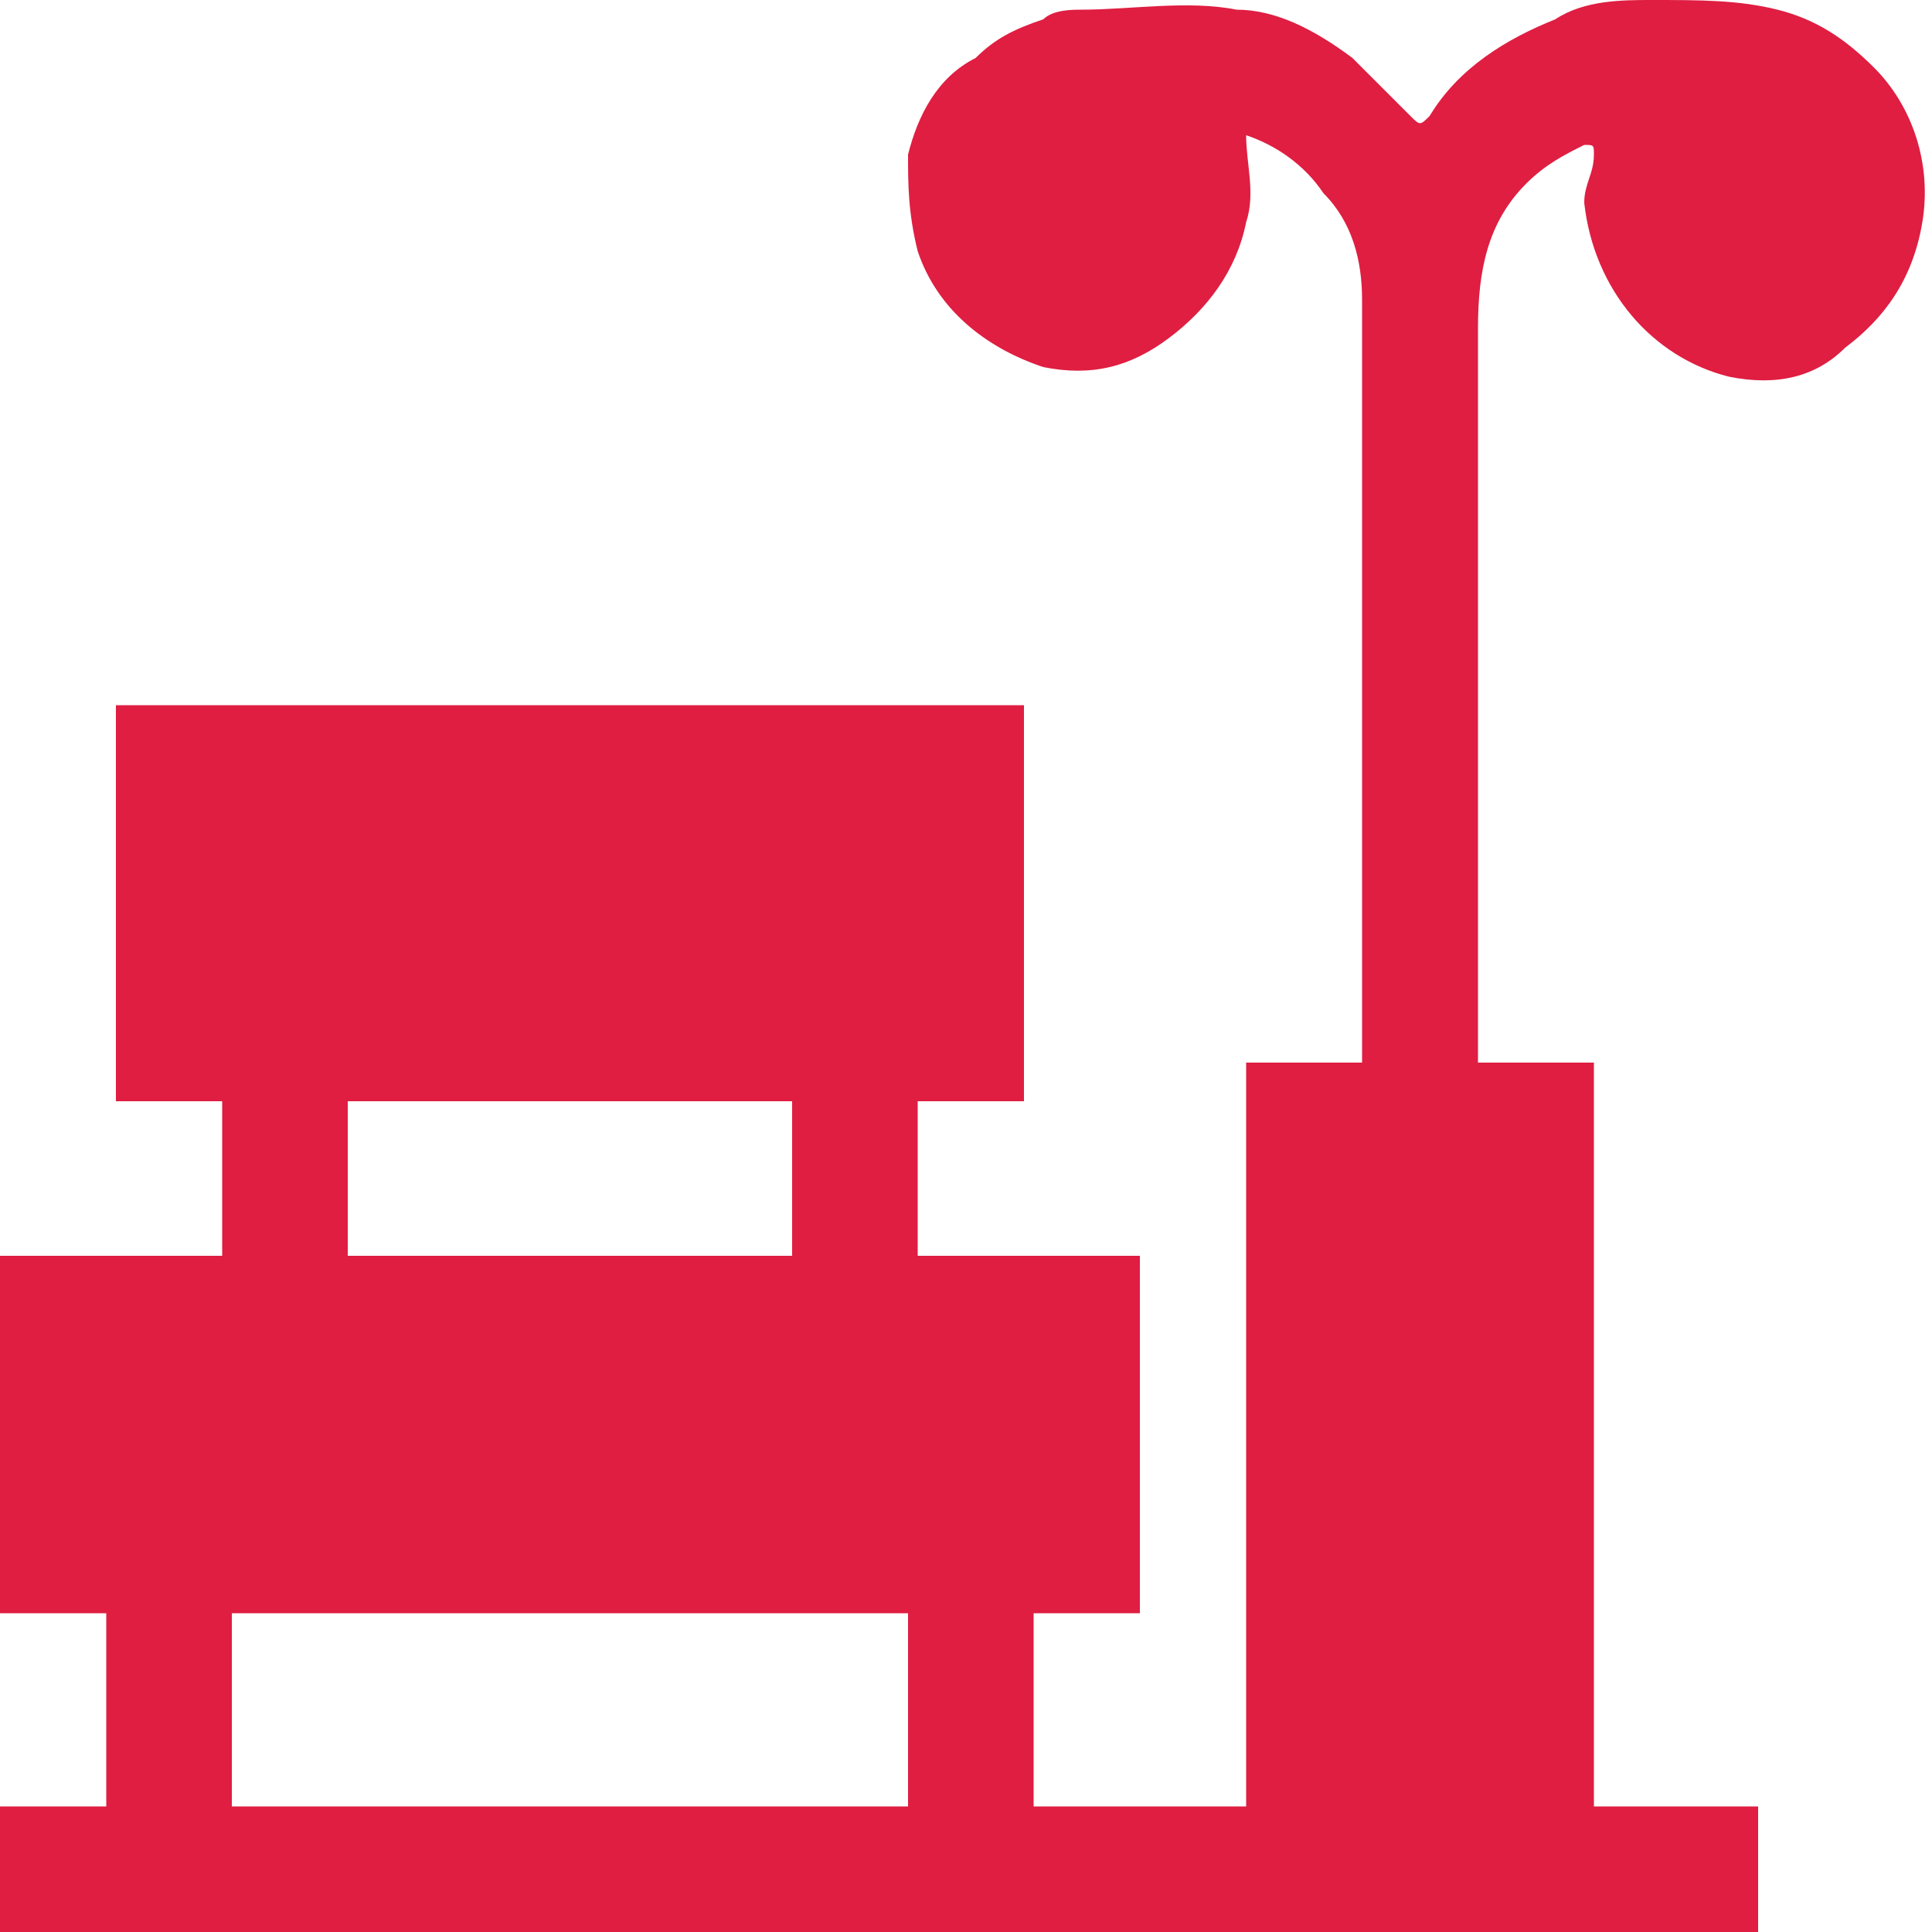 <?xml version="1.0" encoding="utf-8"?>
<!-- Generator: Adobe Illustrator 27.6.1, SVG Export Plug-In . SVG Version: 6.00 Build 0)  -->
<svg version="1.1" id="Boulevard" xmlns="http://www.w3.org/2000/svg" xmlns:xlink="http://www.w3.org/1999/xlink" x="0px" y="0px"
	 width="20px" height="20px" viewBox="0 0 20 20" style="enable-background:new 0 0 20 20;" xml:space="preserve">
<style type="text/css">
	.st0{fill:#DF1E42;}
</style>
<path id="boulevard" class="st0" d="M16.5,18.7v-7.7h-1.2V3.6c0-0.1,0-0.1,0-0.2c0-0.6,0.1-1.1,0.5-1.5c0.2-0.2,0.4-0.3,0.6-0.4
	c0.1,0,0.1,0,0.1,0.1c0,0.2-0.1,0.3-0.1,0.5c0.1,0.9,0.7,1.6,1.5,1.8c0.5,0.1,0.9,0,1.2-0.3c0.4-0.3,0.7-0.7,0.8-1.3
	c0.1-0.6-0.1-1.2-0.5-1.6c-0.3-0.3-0.6-0.5-1-0.6C18,0,17.6,0,17.1,0c-0.3,0-0.7,0-1,0.2c-0.5,0.2-1,0.5-1.3,1
	c-0.1,0.1-0.1,0.1-0.2,0C14.4,1,14.2,0.8,14,0.6c-0.4-0.3-0.8-0.5-1.2-0.5c-0.5-0.1-1.1,0-1.6,0c-0.1,0-0.3,0-0.4,0.1
	c-0.3,0.1-0.5,0.2-0.7,0.4C9.7,0.8,9.5,1.2,9.4,1.6c0,0.3,0,0.6,0.1,1c0.2,0.6,0.7,1,1.3,1.2c0.5,0.1,0.9,0,1.3-0.3
	c0.4-0.3,0.7-0.7,0.8-1.2c0.1-0.3,0-0.6,0-0.9c0.3,0.1,0.6,0.3,0.8,0.6c0.3,0.3,0.4,0.7,0.4,1.1v0.2h0v7.7h-1.2v7.7h-2.2v-2h1.1V13
	H9.5v-1.6h1.1V7.3H1.2v4.1h1.1V13H0v3.7h1.1v2H0V20h18.2v-1.3C18.2,18.7,16.5,18.7,16.5,18.7z M3.6,11.4h4.6V13H3.6V11.4z M2.4,16.7
	h7v2h-7V16.7z"/>
</svg>
